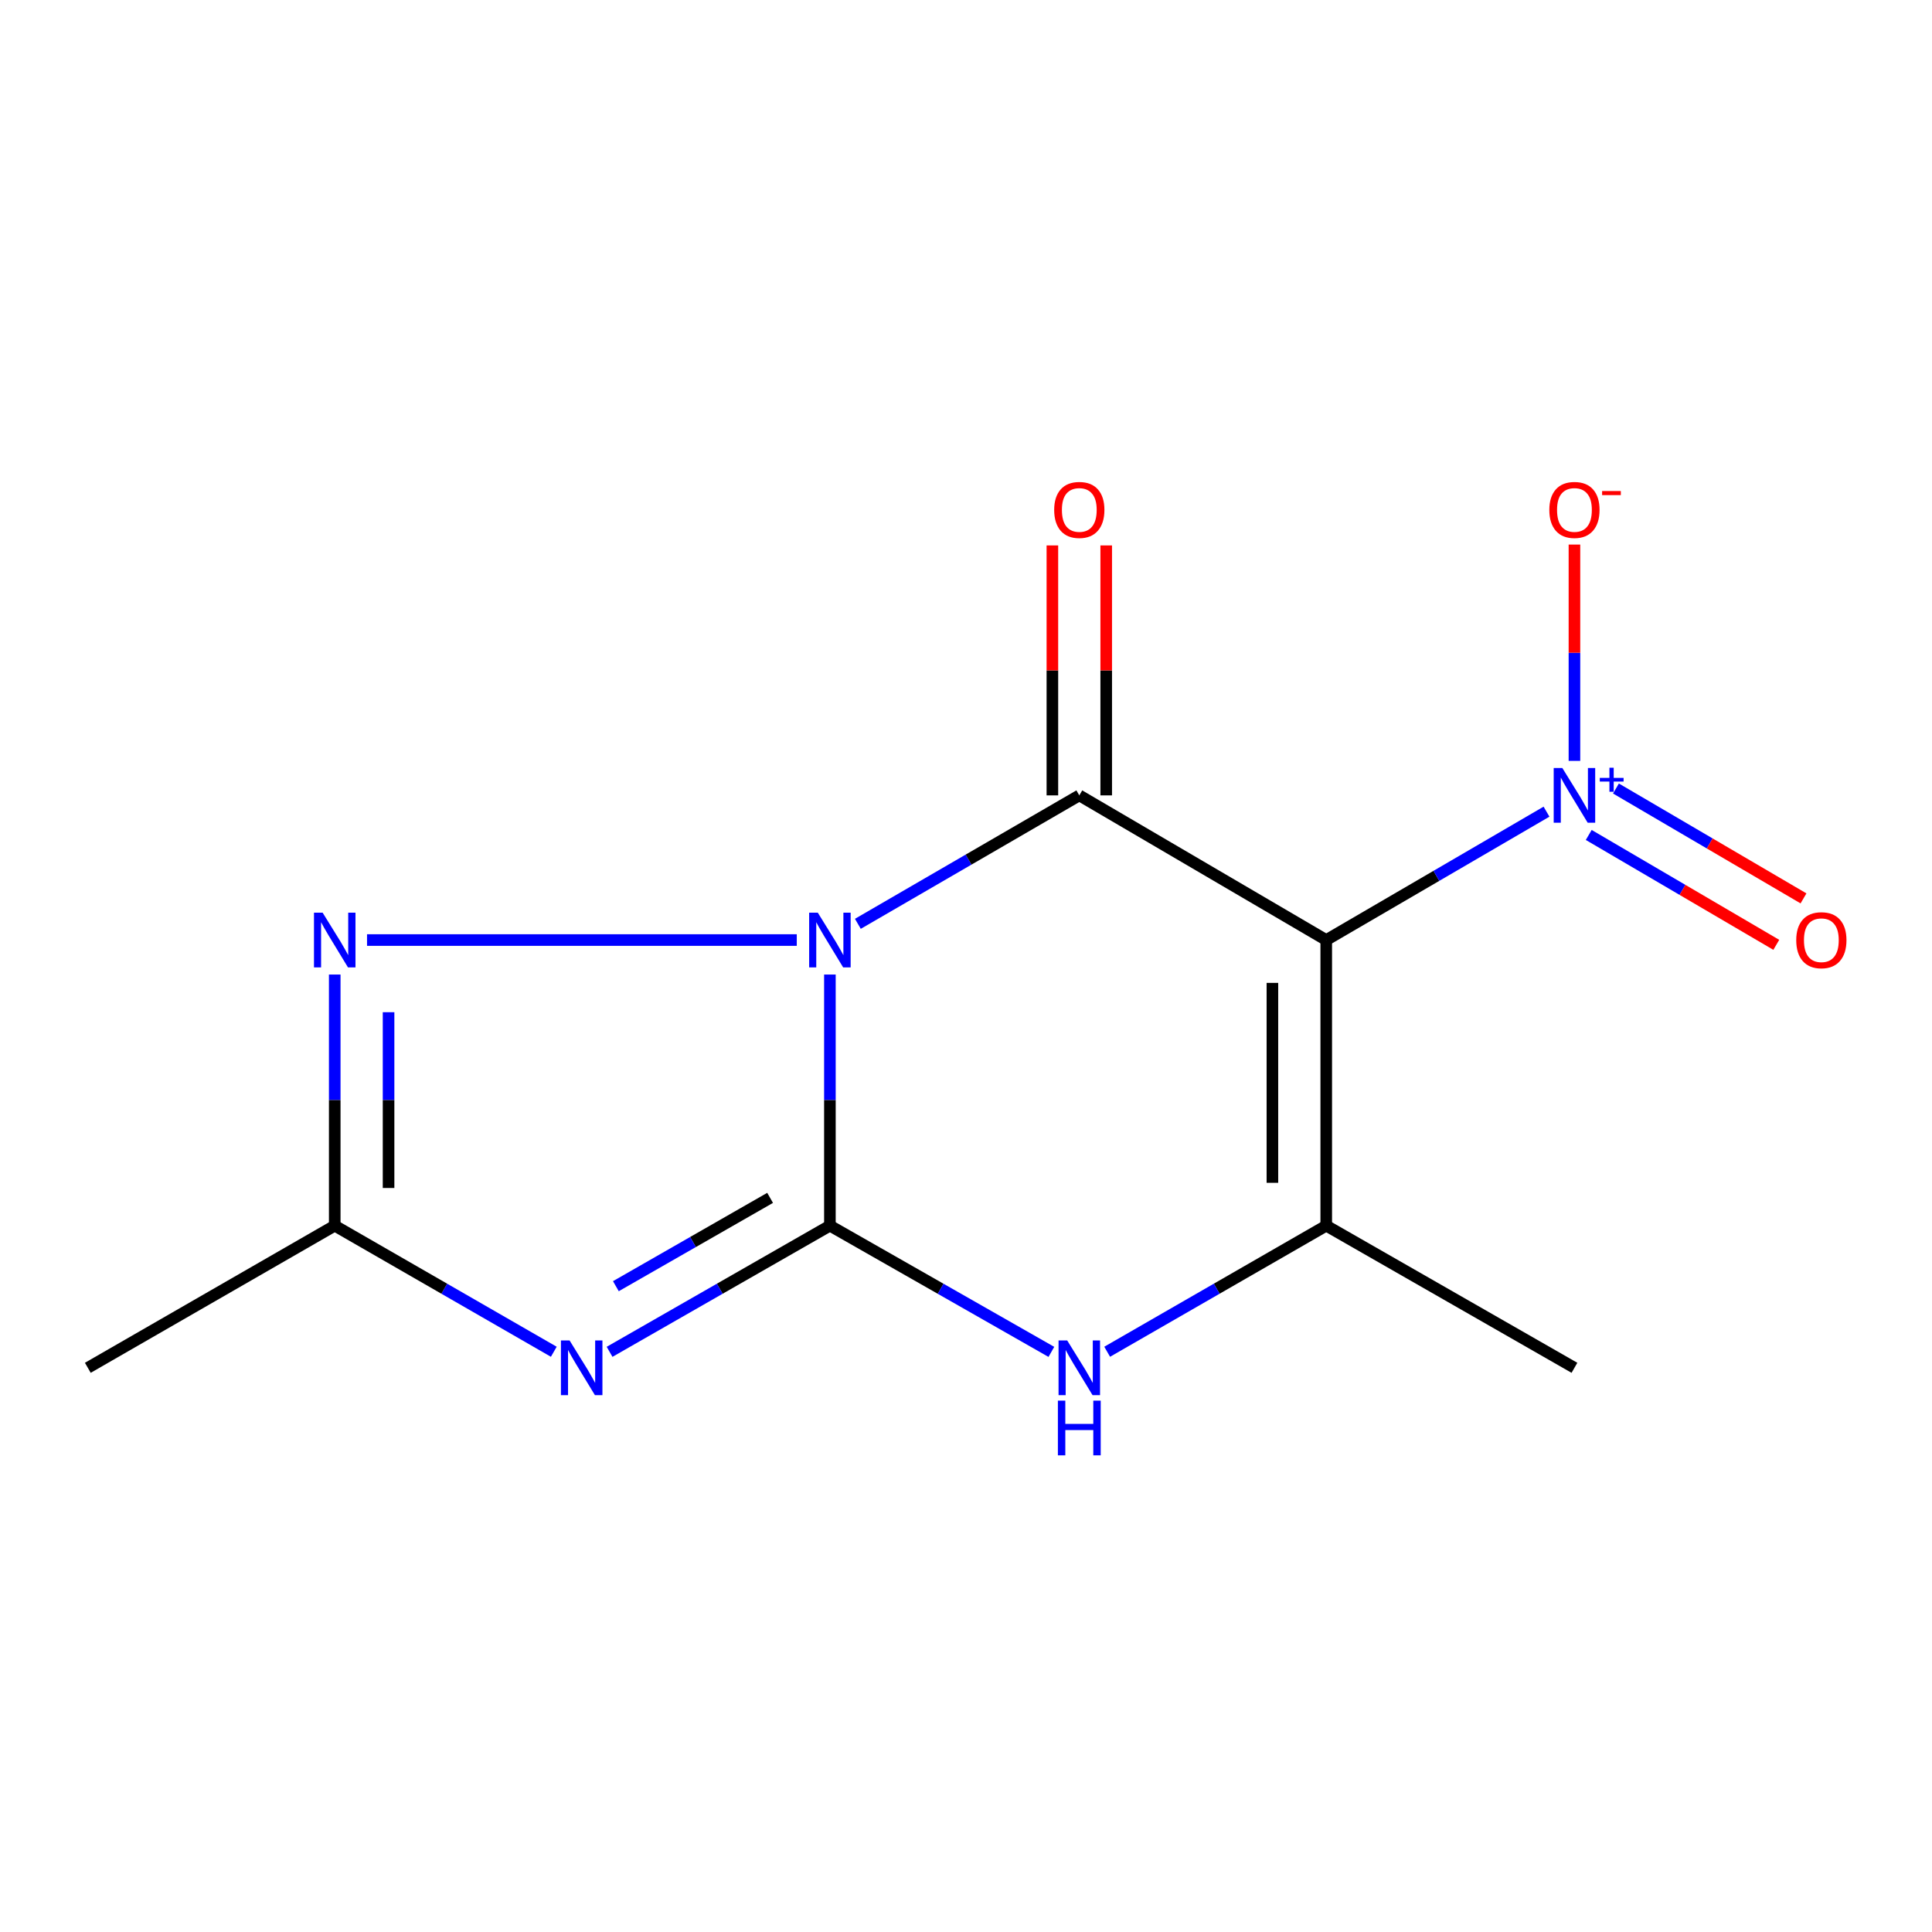<?xml version='1.0' encoding='iso-8859-1'?>
<svg version='1.1' baseProfile='full'
              xmlns='http://www.w3.org/2000/svg'
                      xmlns:rdkit='http://www.rdkit.org/xml'
                      xmlns:xlink='http://www.w3.org/1999/xlink'
                  xml:space='preserve'
width='1000px' height='1000px' viewBox='0 0 1000 1000'>
<!-- END OF HEADER -->
<rect style='opacity:1.0;fill:#FFFFFF;stroke:none' width='1000' height='1000' x='0' y='0'> </rect>
<path class='bond-0' d='M 429.556,504.421 L 429.556,569.409' style='fill:none;fill-rule:evenodd;stroke:#0000FF;stroke-width:6px;stroke-linecap:butt;stroke-linejoin:miter;stroke-opacity:1' />
<path class='bond-0' d='M 429.556,569.409 L 429.556,634.398' style='fill:none;fill-rule:evenodd;stroke:#000000;stroke-width:6px;stroke-linecap:butt;stroke-linejoin:miter;stroke-opacity:1' />
<path class='bond-1' d='M 444.027,478.172 L 501.335,444.93' style='fill:none;fill-rule:evenodd;stroke:#0000FF;stroke-width:6px;stroke-linecap:butt;stroke-linejoin:miter;stroke-opacity:1' />
<path class='bond-1' d='M 501.335,444.93 L 558.643,411.689' style='fill:none;fill-rule:evenodd;stroke:#000000;stroke-width:6px;stroke-linecap:butt;stroke-linejoin:miter;stroke-opacity:1' />
<path class='bond-4' d='M 412.409,486.565 L 189.975,486.565' style='fill:none;fill-rule:evenodd;stroke:#0000FF;stroke-width:6px;stroke-linecap:butt;stroke-linejoin:miter;stroke-opacity:1' />
<path class='bond-3' d='M 429.556,634.398 L 372.536,667.051' style='fill:none;fill-rule:evenodd;stroke:#000000;stroke-width:6px;stroke-linecap:butt;stroke-linejoin:miter;stroke-opacity:1' />
<path class='bond-3' d='M 372.536,667.051 L 315.515,699.704' style='fill:none;fill-rule:evenodd;stroke:#0000FF;stroke-width:6px;stroke-linecap:butt;stroke-linejoin:miter;stroke-opacity:1' />
<path class='bond-3' d='M 398.604,620.014 L 358.689,642.871' style='fill:none;fill-rule:evenodd;stroke:#000000;stroke-width:6px;stroke-linecap:butt;stroke-linejoin:miter;stroke-opacity:1' />
<path class='bond-3' d='M 358.689,642.871 L 318.775,665.728' style='fill:none;fill-rule:evenodd;stroke:#0000FF;stroke-width:6px;stroke-linecap:butt;stroke-linejoin:miter;stroke-opacity:1' />
<path class='bond-7' d='M 429.556,634.398 L 486.872,667.066' style='fill:none;fill-rule:evenodd;stroke:#000000;stroke-width:6px;stroke-linecap:butt;stroke-linejoin:miter;stroke-opacity:1' />
<path class='bond-7' d='M 486.872,667.066 L 544.188,699.735' style='fill:none;fill-rule:evenodd;stroke:#0000FF;stroke-width:6px;stroke-linecap:butt;stroke-linejoin:miter;stroke-opacity:1' />
<path class='bond-2' d='M 558.643,411.689 L 686.46,486.565' style='fill:none;fill-rule:evenodd;stroke:#000000;stroke-width:6px;stroke-linecap:butt;stroke-linejoin:miter;stroke-opacity:1' />
<path class='bond-9' d='M 572.575,411.689 L 572.575,347.001' style='fill:none;fill-rule:evenodd;stroke:#000000;stroke-width:6px;stroke-linecap:butt;stroke-linejoin:miter;stroke-opacity:1' />
<path class='bond-9' d='M 572.575,347.001 L 572.575,282.312' style='fill:none;fill-rule:evenodd;stroke:#FF0000;stroke-width:6px;stroke-linecap:butt;stroke-linejoin:miter;stroke-opacity:1' />
<path class='bond-9' d='M 544.711,411.689 L 544.711,347.001' style='fill:none;fill-rule:evenodd;stroke:#000000;stroke-width:6px;stroke-linecap:butt;stroke-linejoin:miter;stroke-opacity:1' />
<path class='bond-9' d='M 544.711,347.001 L 544.711,282.312' style='fill:none;fill-rule:evenodd;stroke:#FF0000;stroke-width:6px;stroke-linecap:butt;stroke-linejoin:miter;stroke-opacity:1' />
<path class='bond-5' d='M 686.46,486.565 L 686.46,634.398' style='fill:none;fill-rule:evenodd;stroke:#000000;stroke-width:6px;stroke-linecap:butt;stroke-linejoin:miter;stroke-opacity:1' />
<path class='bond-5' d='M 658.596,508.74 L 658.596,612.223' style='fill:none;fill-rule:evenodd;stroke:#000000;stroke-width:6px;stroke-linecap:butt;stroke-linejoin:miter;stroke-opacity:1' />
<path class='bond-6' d='M 686.46,486.565 L 743.465,453.34' style='fill:none;fill-rule:evenodd;stroke:#000000;stroke-width:6px;stroke-linecap:butt;stroke-linejoin:miter;stroke-opacity:1' />
<path class='bond-6' d='M 743.465,453.34 L 800.47,420.116' style='fill:none;fill-rule:evenodd;stroke:#0000FF;stroke-width:6px;stroke-linecap:butt;stroke-linejoin:miter;stroke-opacity:1' />
<path class='bond-14' d='M 286.646,699.669 L 229.951,667.033' style='fill:none;fill-rule:evenodd;stroke:#0000FF;stroke-width:6px;stroke-linecap:butt;stroke-linejoin:miter;stroke-opacity:1' />
<path class='bond-14' d='M 229.951,667.033 L 173.256,634.398' style='fill:none;fill-rule:evenodd;stroke:#000000;stroke-width:6px;stroke-linecap:butt;stroke-linejoin:miter;stroke-opacity:1' />
<path class='bond-8' d='M 173.256,504.421 L 173.256,569.409' style='fill:none;fill-rule:evenodd;stroke:#0000FF;stroke-width:6px;stroke-linecap:butt;stroke-linejoin:miter;stroke-opacity:1' />
<path class='bond-8' d='M 173.256,569.409 L 173.256,634.398' style='fill:none;fill-rule:evenodd;stroke:#000000;stroke-width:6px;stroke-linecap:butt;stroke-linejoin:miter;stroke-opacity:1' />
<path class='bond-8' d='M 201.12,523.918 L 201.12,569.409' style='fill:none;fill-rule:evenodd;stroke:#0000FF;stroke-width:6px;stroke-linecap:butt;stroke-linejoin:miter;stroke-opacity:1' />
<path class='bond-8' d='M 201.12,569.409 L 201.12,614.901' style='fill:none;fill-rule:evenodd;stroke:#000000;stroke-width:6px;stroke-linecap:butt;stroke-linejoin:miter;stroke-opacity:1' />
<path class='bond-12' d='M 686.46,634.398 L 814.928,707.974' style='fill:none;fill-rule:evenodd;stroke:#000000;stroke-width:6px;stroke-linecap:butt;stroke-linejoin:miter;stroke-opacity:1' />
<path class='bond-15' d='M 686.46,634.398 L 629.765,667.033' style='fill:none;fill-rule:evenodd;stroke:#000000;stroke-width:6px;stroke-linecap:butt;stroke-linejoin:miter;stroke-opacity:1' />
<path class='bond-15' d='M 629.765,667.033 L 573.07,699.669' style='fill:none;fill-rule:evenodd;stroke:#0000FF;stroke-width:6px;stroke-linecap:butt;stroke-linejoin:miter;stroke-opacity:1' />
<path class='bond-10' d='M 814.928,393.833 L 814.928,337.85' style='fill:none;fill-rule:evenodd;stroke:#0000FF;stroke-width:6px;stroke-linecap:butt;stroke-linejoin:miter;stroke-opacity:1' />
<path class='bond-10' d='M 814.928,337.85 L 814.928,281.866' style='fill:none;fill-rule:evenodd;stroke:#FF0000;stroke-width:6px;stroke-linecap:butt;stroke-linejoin:miter;stroke-opacity:1' />
<path class='bond-11' d='M 822.328,432.172 L 870.865,460.608' style='fill:none;fill-rule:evenodd;stroke:#0000FF;stroke-width:6px;stroke-linecap:butt;stroke-linejoin:miter;stroke-opacity:1' />
<path class='bond-11' d='M 870.865,460.608 L 919.402,489.045' style='fill:none;fill-rule:evenodd;stroke:#FF0000;stroke-width:6px;stroke-linecap:butt;stroke-linejoin:miter;stroke-opacity:1' />
<path class='bond-11' d='M 836.413,408.13 L 884.95,436.567' style='fill:none;fill-rule:evenodd;stroke:#0000FF;stroke-width:6px;stroke-linecap:butt;stroke-linejoin:miter;stroke-opacity:1' />
<path class='bond-11' d='M 884.95,436.567 L 933.487,465.004' style='fill:none;fill-rule:evenodd;stroke:#FF0000;stroke-width:6px;stroke-linecap:butt;stroke-linejoin:miter;stroke-opacity:1' />
<path class='bond-13' d='M 173.256,634.398 L 45.455,707.974' style='fill:none;fill-rule:evenodd;stroke:#000000;stroke-width:6px;stroke-linecap:butt;stroke-linejoin:miter;stroke-opacity:1' />
<path  class='atom-0' d='M 423.296 472.405
L 432.576 487.405
Q 433.496 488.885, 434.976 491.565
Q 436.456 494.245, 436.536 494.405
L 436.536 472.405
L 440.296 472.405
L 440.296 500.725
L 436.416 500.725
L 426.456 484.325
Q 425.296 482.405, 424.056 480.205
Q 422.856 478.005, 422.496 477.325
L 422.496 500.725
L 418.816 500.725
L 418.816 472.405
L 423.296 472.405
' fill='#0000FF'/>
<path  class='atom-4' d='M 294.814 693.814
L 304.094 708.814
Q 305.014 710.294, 306.494 712.974
Q 307.974 715.654, 308.054 715.814
L 308.054 693.814
L 311.814 693.814
L 311.814 722.134
L 307.934 722.134
L 297.974 705.734
Q 296.814 703.814, 295.574 701.614
Q 294.374 699.414, 294.014 698.734
L 294.014 722.134
L 290.334 722.134
L 290.334 693.814
L 294.814 693.814
' fill='#0000FF'/>
<path  class='atom-5' d='M 166.996 472.405
L 176.276 487.405
Q 177.196 488.885, 178.676 491.565
Q 180.156 494.245, 180.236 494.405
L 180.236 472.405
L 183.996 472.405
L 183.996 500.725
L 180.116 500.725
L 170.156 484.325
Q 168.996 482.405, 167.756 480.205
Q 166.556 478.005, 166.196 477.325
L 166.196 500.725
L 162.516 500.725
L 162.516 472.405
L 166.996 472.405
' fill='#0000FF'/>
<path  class='atom-7' d='M 808.668 397.529
L 817.948 412.529
Q 818.868 414.009, 820.348 416.689
Q 821.828 419.369, 821.908 419.529
L 821.908 397.529
L 825.668 397.529
L 825.668 425.849
L 821.788 425.849
L 811.828 409.449
Q 810.668 407.529, 809.428 405.329
Q 808.228 403.129, 807.868 402.449
L 807.868 425.849
L 804.188 425.849
L 804.188 397.529
L 808.668 397.529
' fill='#0000FF'/>
<path  class='atom-7' d='M 828.044 402.634
L 833.033 402.634
L 833.033 397.38
L 835.251 397.38
L 835.251 402.634
L 840.372 402.634
L 840.372 404.535
L 835.251 404.535
L 835.251 409.815
L 833.033 409.815
L 833.033 404.535
L 828.044 404.535
L 828.044 402.634
' fill='#0000FF'/>
<path  class='atom-8' d='M 552.383 693.814
L 561.663 708.814
Q 562.583 710.294, 564.063 712.974
Q 565.543 715.654, 565.623 715.814
L 565.623 693.814
L 569.383 693.814
L 569.383 722.134
L 565.503 722.134
L 555.543 705.734
Q 554.383 703.814, 553.143 701.614
Q 551.943 699.414, 551.583 698.734
L 551.583 722.134
L 547.903 722.134
L 547.903 693.814
L 552.383 693.814
' fill='#0000FF'/>
<path  class='atom-8' d='M 547.563 724.966
L 551.403 724.966
L 551.403 737.006
L 565.883 737.006
L 565.883 724.966
L 569.723 724.966
L 569.723 753.286
L 565.883 753.286
L 565.883 740.206
L 551.403 740.206
L 551.403 753.286
L 547.563 753.286
L 547.563 724.966
' fill='#0000FF'/>
<path  class='atom-10' d='M 545.643 263.936
Q 545.643 257.136, 549.003 253.336
Q 552.363 249.536, 558.643 249.536
Q 564.923 249.536, 568.283 253.336
Q 571.643 257.136, 571.643 263.936
Q 571.643 270.816, 568.243 274.736
Q 564.843 278.616, 558.643 278.616
Q 552.403 278.616, 549.003 274.736
Q 545.643 270.856, 545.643 263.936
M 558.643 275.416
Q 562.963 275.416, 565.283 272.536
Q 567.643 269.616, 567.643 263.936
Q 567.643 258.376, 565.283 255.576
Q 562.963 252.736, 558.643 252.736
Q 554.323 252.736, 551.963 255.536
Q 549.643 258.336, 549.643 263.936
Q 549.643 269.656, 551.963 272.536
Q 554.323 275.416, 558.643 275.416
' fill='#FF0000'/>
<path  class='atom-11' d='M 801.928 263.936
Q 801.928 257.136, 805.288 253.336
Q 808.648 249.536, 814.928 249.536
Q 821.208 249.536, 824.568 253.336
Q 827.928 257.136, 827.928 263.936
Q 827.928 270.816, 824.528 274.736
Q 821.128 278.616, 814.928 278.616
Q 808.688 278.616, 805.288 274.736
Q 801.928 270.856, 801.928 263.936
M 814.928 275.416
Q 819.248 275.416, 821.568 272.536
Q 823.928 269.616, 823.928 263.936
Q 823.928 258.376, 821.568 255.576
Q 819.248 252.736, 814.928 252.736
Q 810.608 252.736, 808.248 255.536
Q 805.928 258.336, 805.928 263.936
Q 805.928 269.656, 808.248 272.536
Q 810.608 275.416, 814.928 275.416
' fill='#FF0000'/>
<path  class='atom-11' d='M 829.248 254.159
L 838.936 254.159
L 838.936 256.271
L 829.248 256.271
L 829.248 254.159
' fill='#FF0000'/>
<path  class='atom-12' d='M 929.729 486.645
Q 929.729 479.845, 933.089 476.045
Q 936.449 472.245, 942.729 472.245
Q 949.009 472.245, 952.369 476.045
Q 955.729 479.845, 955.729 486.645
Q 955.729 493.525, 952.329 497.445
Q 948.929 501.325, 942.729 501.325
Q 936.489 501.325, 933.089 497.445
Q 929.729 493.565, 929.729 486.645
M 942.729 498.125
Q 947.049 498.125, 949.369 495.245
Q 951.729 492.325, 951.729 486.645
Q 951.729 481.085, 949.369 478.285
Q 947.049 475.445, 942.729 475.445
Q 938.409 475.445, 936.049 478.245
Q 933.729 481.045, 933.729 486.645
Q 933.729 492.365, 936.049 495.245
Q 938.409 498.125, 942.729 498.125
' fill='#FF0000'/>
</svg>
